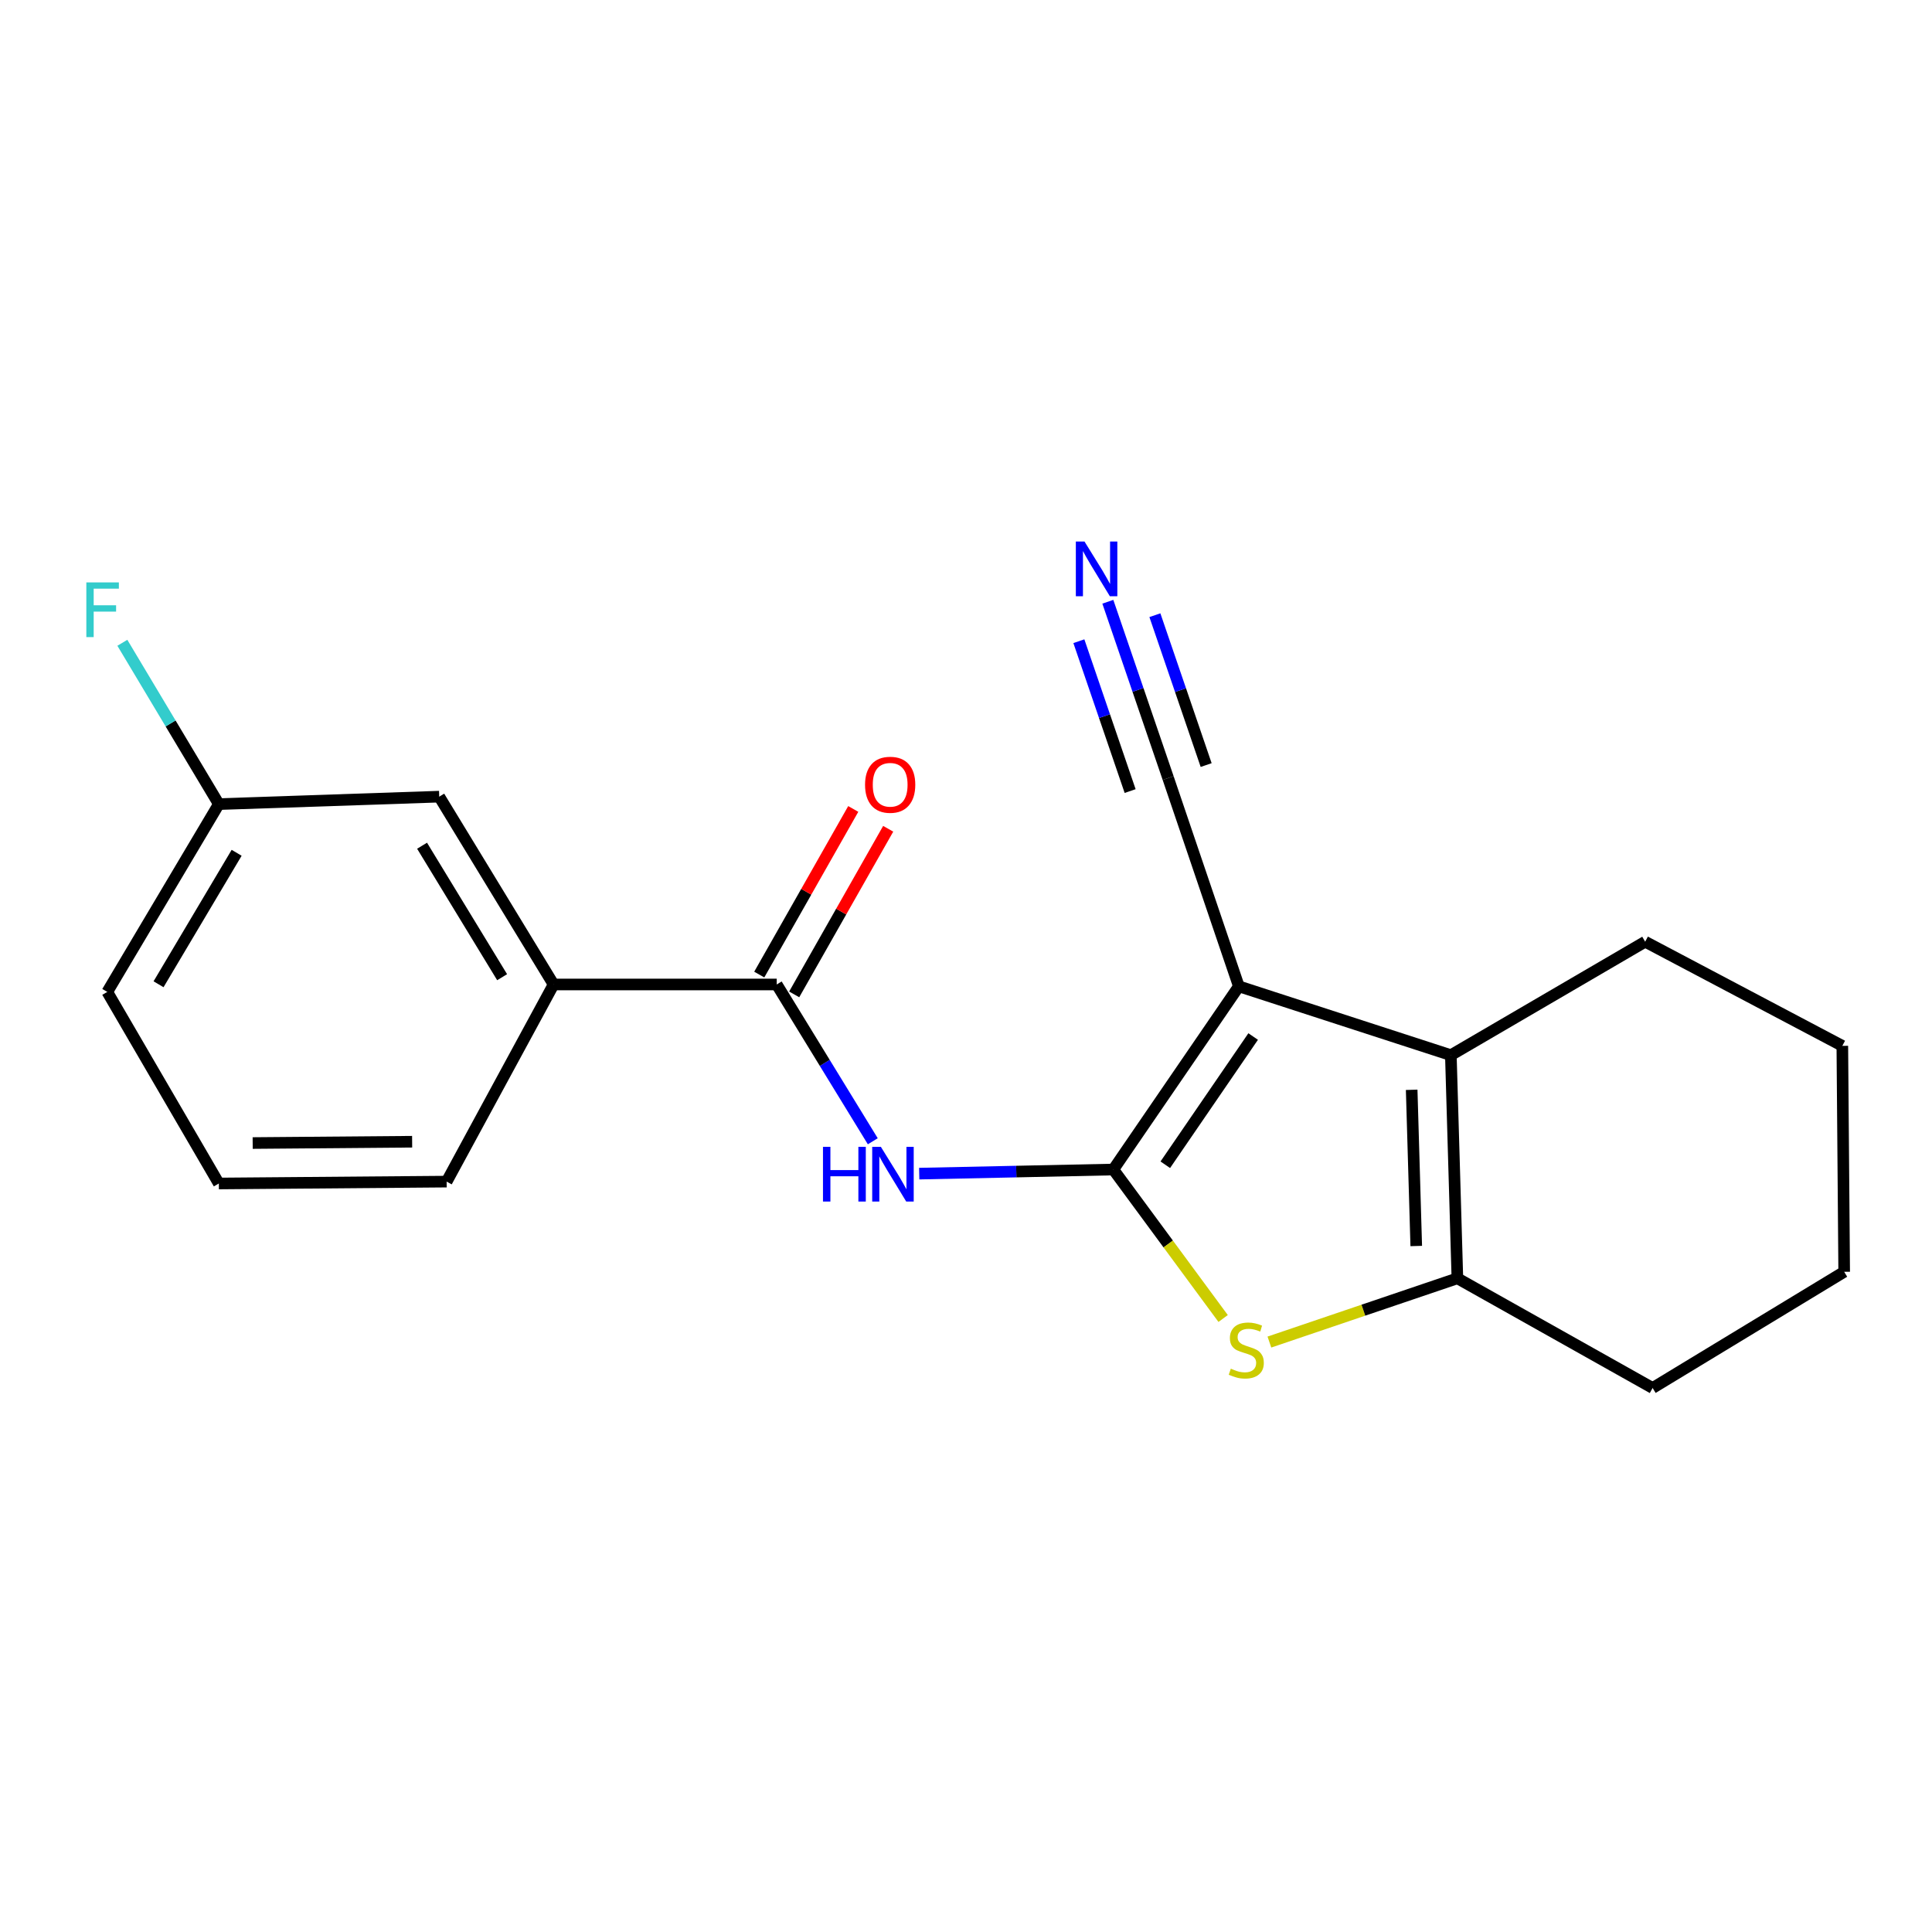 <?xml version='1.0' encoding='iso-8859-1'?>
<svg version='1.1' baseProfile='full'
              xmlns='http://www.w3.org/2000/svg'
                      xmlns:rdkit='http://www.rdkit.org/xml'
                      xmlns:xlink='http://www.w3.org/1999/xlink'
                  xml:space='preserve'
width='1000px' height='1000px' viewBox='0 0 1000 1000'>
<!-- END OF HEADER -->
<rect style='opacity:1.0;fill:#FFFFFF;stroke:none' width='1000' height='1000' x='0' y='0'> </rect>
<path class='bond-0' d='M 576.257,605.343 L 641.225,510.525' style='fill:none;fill-rule:evenodd;stroke:#000000;stroke-width:6px;stroke-linecap:butt;stroke-linejoin:miter;stroke-opacity:1' />
<path class='bond-0' d='M 603.155,602.873 L 648.633,536.501' style='fill:none;fill-rule:evenodd;stroke:#000000;stroke-width:6px;stroke-linecap:butt;stroke-linejoin:miter;stroke-opacity:1' />
<path class='bond-1' d='M 576.257,605.343 L 604.674,643.897' style='fill:none;fill-rule:evenodd;stroke:#000000;stroke-width:6px;stroke-linecap:butt;stroke-linejoin:miter;stroke-opacity:1' />
<path class='bond-1' d='M 604.674,643.897 L 633.092,682.452' style='fill:none;fill-rule:evenodd;stroke:#CCCC00;stroke-width:6px;stroke-linecap:butt;stroke-linejoin:miter;stroke-opacity:1' />
<path class='bond-3' d='M 576.257,605.343 L 526.022,606.406' style='fill:none;fill-rule:evenodd;stroke:#000000;stroke-width:6px;stroke-linecap:butt;stroke-linejoin:miter;stroke-opacity:1' />
<path class='bond-3' d='M 526.022,606.406 L 475.786,607.469' style='fill:none;fill-rule:evenodd;stroke:#0000FF;stroke-width:6px;stroke-linecap:butt;stroke-linejoin:miter;stroke-opacity:1' />
<path class='bond-2' d='M 641.225,510.525 L 750.956,546.151' style='fill:none;fill-rule:evenodd;stroke:#000000;stroke-width:6px;stroke-linecap:butt;stroke-linejoin:miter;stroke-opacity:1' />
<path class='bond-6' d='M 641.225,510.525 L 604.628,402.723' style='fill:none;fill-rule:evenodd;stroke:#000000;stroke-width:6px;stroke-linecap:butt;stroke-linejoin:miter;stroke-opacity:1' />
<path class='bond-4' d='M 657.036,694.647 L 705.688,678.147' style='fill:none;fill-rule:evenodd;stroke:#CCCC00;stroke-width:6px;stroke-linecap:butt;stroke-linejoin:miter;stroke-opacity:1' />
<path class='bond-4' d='M 705.688,678.147 L 754.34,661.647' style='fill:none;fill-rule:evenodd;stroke:#000000;stroke-width:6px;stroke-linecap:butt;stroke-linejoin:miter;stroke-opacity:1' />
<path class='bond-12' d='M 750.956,546.151 L 851.538,487.433' style='fill:none;fill-rule:evenodd;stroke:#000000;stroke-width:6px;stroke-linecap:butt;stroke-linejoin:miter;stroke-opacity:1' />
<path class='bond-20' d='M 750.956,546.151 L 754.34,661.647' style='fill:none;fill-rule:evenodd;stroke:#000000;stroke-width:6px;stroke-linecap:butt;stroke-linejoin:miter;stroke-opacity:1' />
<path class='bond-20' d='M 730.679,564.085 L 733.048,644.931' style='fill:none;fill-rule:evenodd;stroke:#000000;stroke-width:6px;stroke-linecap:butt;stroke-linejoin:miter;stroke-opacity:1' />
<path class='bond-5' d='M 451.754,590.718 L 426.893,550.142' style='fill:none;fill-rule:evenodd;stroke:#0000FF;stroke-width:6px;stroke-linecap:butt;stroke-linejoin:miter;stroke-opacity:1' />
<path class='bond-5' d='M 426.893,550.142 L 402.032,509.566' style='fill:none;fill-rule:evenodd;stroke:#000000;stroke-width:6px;stroke-linecap:butt;stroke-linejoin:miter;stroke-opacity:1' />
<path class='bond-14' d='M 754.34,661.647 L 855.396,718.424' style='fill:none;fill-rule:evenodd;stroke:#000000;stroke-width:6px;stroke-linecap:butt;stroke-linejoin:miter;stroke-opacity:1' />
<path class='bond-8' d='M 402.032,509.566 L 286.537,509.566' style='fill:none;fill-rule:evenodd;stroke:#000000;stroke-width:6px;stroke-linecap:butt;stroke-linejoin:miter;stroke-opacity:1' />
<path class='bond-9' d='M 411.074,514.698 L 435.401,471.836' style='fill:none;fill-rule:evenodd;stroke:#000000;stroke-width:6px;stroke-linecap:butt;stroke-linejoin:miter;stroke-opacity:1' />
<path class='bond-9' d='M 435.401,471.836 L 459.727,428.974' style='fill:none;fill-rule:evenodd;stroke:#FF0000;stroke-width:6px;stroke-linecap:butt;stroke-linejoin:miter;stroke-opacity:1' />
<path class='bond-9' d='M 392.99,504.435 L 417.317,461.573' style='fill:none;fill-rule:evenodd;stroke:#000000;stroke-width:6px;stroke-linecap:butt;stroke-linejoin:miter;stroke-opacity:1' />
<path class='bond-9' d='M 417.317,461.573 L 441.643,418.71' style='fill:none;fill-rule:evenodd;stroke:#FF0000;stroke-width:6px;stroke-linecap:butt;stroke-linejoin:miter;stroke-opacity:1' />
<path class='bond-7' d='M 604.628,402.723 L 589.022,357.096' style='fill:none;fill-rule:evenodd;stroke:#000000;stroke-width:6px;stroke-linecap:butt;stroke-linejoin:miter;stroke-opacity:1' />
<path class='bond-7' d='M 589.022,357.096 L 573.415,311.469' style='fill:none;fill-rule:evenodd;stroke:#0000FF;stroke-width:6px;stroke-linecap:butt;stroke-linejoin:miter;stroke-opacity:1' />
<path class='bond-7' d='M 624.303,395.994 L 611.037,357.211' style='fill:none;fill-rule:evenodd;stroke:#000000;stroke-width:6px;stroke-linecap:butt;stroke-linejoin:miter;stroke-opacity:1' />
<path class='bond-7' d='M 611.037,357.211 L 597.771,318.427' style='fill:none;fill-rule:evenodd;stroke:#0000FF;stroke-width:6px;stroke-linecap:butt;stroke-linejoin:miter;stroke-opacity:1' />
<path class='bond-7' d='M 584.954,409.453 L 571.689,370.67' style='fill:none;fill-rule:evenodd;stroke:#000000;stroke-width:6px;stroke-linecap:butt;stroke-linejoin:miter;stroke-opacity:1' />
<path class='bond-7' d='M 571.689,370.67 L 558.423,331.887' style='fill:none;fill-rule:evenodd;stroke:#0000FF;stroke-width:6px;stroke-linecap:butt;stroke-linejoin:miter;stroke-opacity:1' />
<path class='bond-10' d='M 286.537,509.566 L 227.345,412.346' style='fill:none;fill-rule:evenodd;stroke:#000000;stroke-width:6px;stroke-linecap:butt;stroke-linejoin:miter;stroke-opacity:1' />
<path class='bond-10' d='M 259.898,505.797 L 218.463,437.742' style='fill:none;fill-rule:evenodd;stroke:#000000;stroke-width:6px;stroke-linecap:butt;stroke-linejoin:miter;stroke-opacity:1' />
<path class='bond-15' d='M 286.537,509.566 L 231.18,611.604' style='fill:none;fill-rule:evenodd;stroke:#000000;stroke-width:6px;stroke-linecap:butt;stroke-linejoin:miter;stroke-opacity:1' />
<path class='bond-11' d='M 227.345,412.346 L 113.271,416.204' style='fill:none;fill-rule:evenodd;stroke:#000000;stroke-width:6px;stroke-linecap:butt;stroke-linejoin:miter;stroke-opacity:1' />
<path class='bond-13' d='M 113.271,416.204 L 88.3,374.453' style='fill:none;fill-rule:evenodd;stroke:#000000;stroke-width:6px;stroke-linecap:butt;stroke-linejoin:miter;stroke-opacity:1' />
<path class='bond-13' d='M 88.3,374.453 L 63.33,332.701' style='fill:none;fill-rule:evenodd;stroke:#33CCCC;stroke-width:6px;stroke-linecap:butt;stroke-linejoin:miter;stroke-opacity:1' />
<path class='bond-22' d='M 113.271,416.204 L 55.523,513.413' style='fill:none;fill-rule:evenodd;stroke:#000000;stroke-width:6px;stroke-linecap:butt;stroke-linejoin:miter;stroke-opacity:1' />
<path class='bond-22' d='M 122.485,441.406 L 82.062,509.452' style='fill:none;fill-rule:evenodd;stroke:#000000;stroke-width:6px;stroke-linecap:butt;stroke-linejoin:miter;stroke-opacity:1' />
<path class='bond-18' d='M 851.538,487.433 L 953.587,541.334' style='fill:none;fill-rule:evenodd;stroke:#000000;stroke-width:6px;stroke-linecap:butt;stroke-linejoin:miter;stroke-opacity:1' />
<path class='bond-19' d='M 855.396,718.424 L 954.545,658.285' style='fill:none;fill-rule:evenodd;stroke:#000000;stroke-width:6px;stroke-linecap:butt;stroke-linejoin:miter;stroke-opacity:1' />
<path class='bond-16' d='M 231.18,611.604 L 113.271,612.574' style='fill:none;fill-rule:evenodd;stroke:#000000;stroke-width:6px;stroke-linecap:butt;stroke-linejoin:miter;stroke-opacity:1' />
<path class='bond-16' d='M 213.323,590.957 L 130.786,591.636' style='fill:none;fill-rule:evenodd;stroke:#000000;stroke-width:6px;stroke-linecap:butt;stroke-linejoin:miter;stroke-opacity:1' />
<path class='bond-17' d='M 113.271,612.574 L 55.523,513.413' style='fill:none;fill-rule:evenodd;stroke:#000000;stroke-width:6px;stroke-linecap:butt;stroke-linejoin:miter;stroke-opacity:1' />
<path class='bond-21' d='M 953.587,541.334 L 954.545,658.285' style='fill:none;fill-rule:evenodd;stroke:#000000;stroke-width:6px;stroke-linecap:butt;stroke-linejoin:miter;stroke-opacity:1' />
<path  class='atom-2' d='M 637.071 708.425
Q 637.391 708.545, 638.711 709.105
Q 640.031 709.665, 641.471 710.025
Q 642.951 710.345, 644.391 710.345
Q 647.071 710.345, 648.631 709.065
Q 650.191 707.745, 650.191 705.465
Q 650.191 703.905, 649.391 702.945
Q 648.631 701.985, 647.431 701.465
Q 646.231 700.945, 644.231 700.345
Q 641.711 699.585, 640.191 698.865
Q 638.711 698.145, 637.631 696.625
Q 636.591 695.105, 636.591 692.545
Q 636.591 688.985, 638.991 686.785
Q 641.431 684.585, 646.231 684.585
Q 649.511 684.585, 653.231 686.145
L 652.311 689.225
Q 648.911 687.825, 646.351 687.825
Q 643.591 687.825, 642.071 688.985
Q 640.551 690.105, 640.591 692.065
Q 640.591 693.585, 641.351 694.505
Q 642.151 695.425, 643.271 695.945
Q 644.431 696.465, 646.351 697.065
Q 648.911 697.865, 650.431 698.665
Q 651.951 699.465, 653.031 701.105
Q 654.151 702.705, 654.151 705.465
Q 654.151 709.385, 651.511 711.505
Q 648.911 713.585, 644.551 713.585
Q 642.031 713.585, 640.111 713.025
Q 638.231 712.505, 635.991 711.585
L 637.071 708.425
' fill='#CCCC00'/>
<path  class='atom-4' d='M 425.974 593.597
L 429.814 593.597
L 429.814 605.637
L 444.294 605.637
L 444.294 593.597
L 448.134 593.597
L 448.134 621.917
L 444.294 621.917
L 444.294 608.837
L 429.814 608.837
L 429.814 621.917
L 425.974 621.917
L 425.974 593.597
' fill='#0000FF'/>
<path  class='atom-4' d='M 455.934 593.597
L 465.214 608.597
Q 466.134 610.077, 467.614 612.757
Q 469.094 615.437, 469.174 615.597
L 469.174 593.597
L 472.934 593.597
L 472.934 621.917
L 469.054 621.917
L 459.094 605.517
Q 457.934 603.597, 456.694 601.397
Q 455.494 599.197, 455.134 598.517
L 455.134 621.917
L 451.454 621.917
L 451.454 593.597
L 455.934 593.597
' fill='#0000FF'/>
<path  class='atom-8' d='M 561.333 280.288
L 570.613 295.288
Q 571.533 296.768, 573.013 299.448
Q 574.493 302.128, 574.573 302.288
L 574.573 280.288
L 578.333 280.288
L 578.333 308.608
L 574.453 308.608
L 564.493 292.208
Q 563.333 290.288, 562.093 288.088
Q 560.893 285.888, 560.533 285.208
L 560.533 308.608
L 556.853 308.608
L 556.853 280.288
L 561.333 280.288
' fill='#0000FF'/>
<path  class='atom-10' d='M 447.75 406.188
Q 447.75 399.388, 451.11 395.588
Q 454.47 391.788, 460.75 391.788
Q 467.03 391.788, 470.39 395.588
Q 473.75 399.388, 473.75 406.188
Q 473.75 413.068, 470.35 416.988
Q 466.95 420.868, 460.75 420.868
Q 454.51 420.868, 451.11 416.988
Q 447.75 413.108, 447.75 406.188
M 460.75 417.668
Q 465.07 417.668, 467.39 414.788
Q 469.75 411.868, 469.75 406.188
Q 469.75 400.628, 467.39 397.828
Q 465.07 394.988, 460.75 394.988
Q 456.43 394.988, 454.07 397.788
Q 451.75 400.588, 451.75 406.188
Q 451.75 411.908, 454.07 414.788
Q 456.43 417.668, 460.75 417.668
' fill='#FF0000'/>
<path  class='atom-14' d='M 44.689 301.451
L 61.529 301.451
L 61.529 304.691
L 48.489 304.691
L 48.489 313.291
L 60.089 313.291
L 60.089 316.571
L 48.489 316.571
L 48.489 329.771
L 44.689 329.771
L 44.689 301.451
' fill='#33CCCC'/>
</svg>
